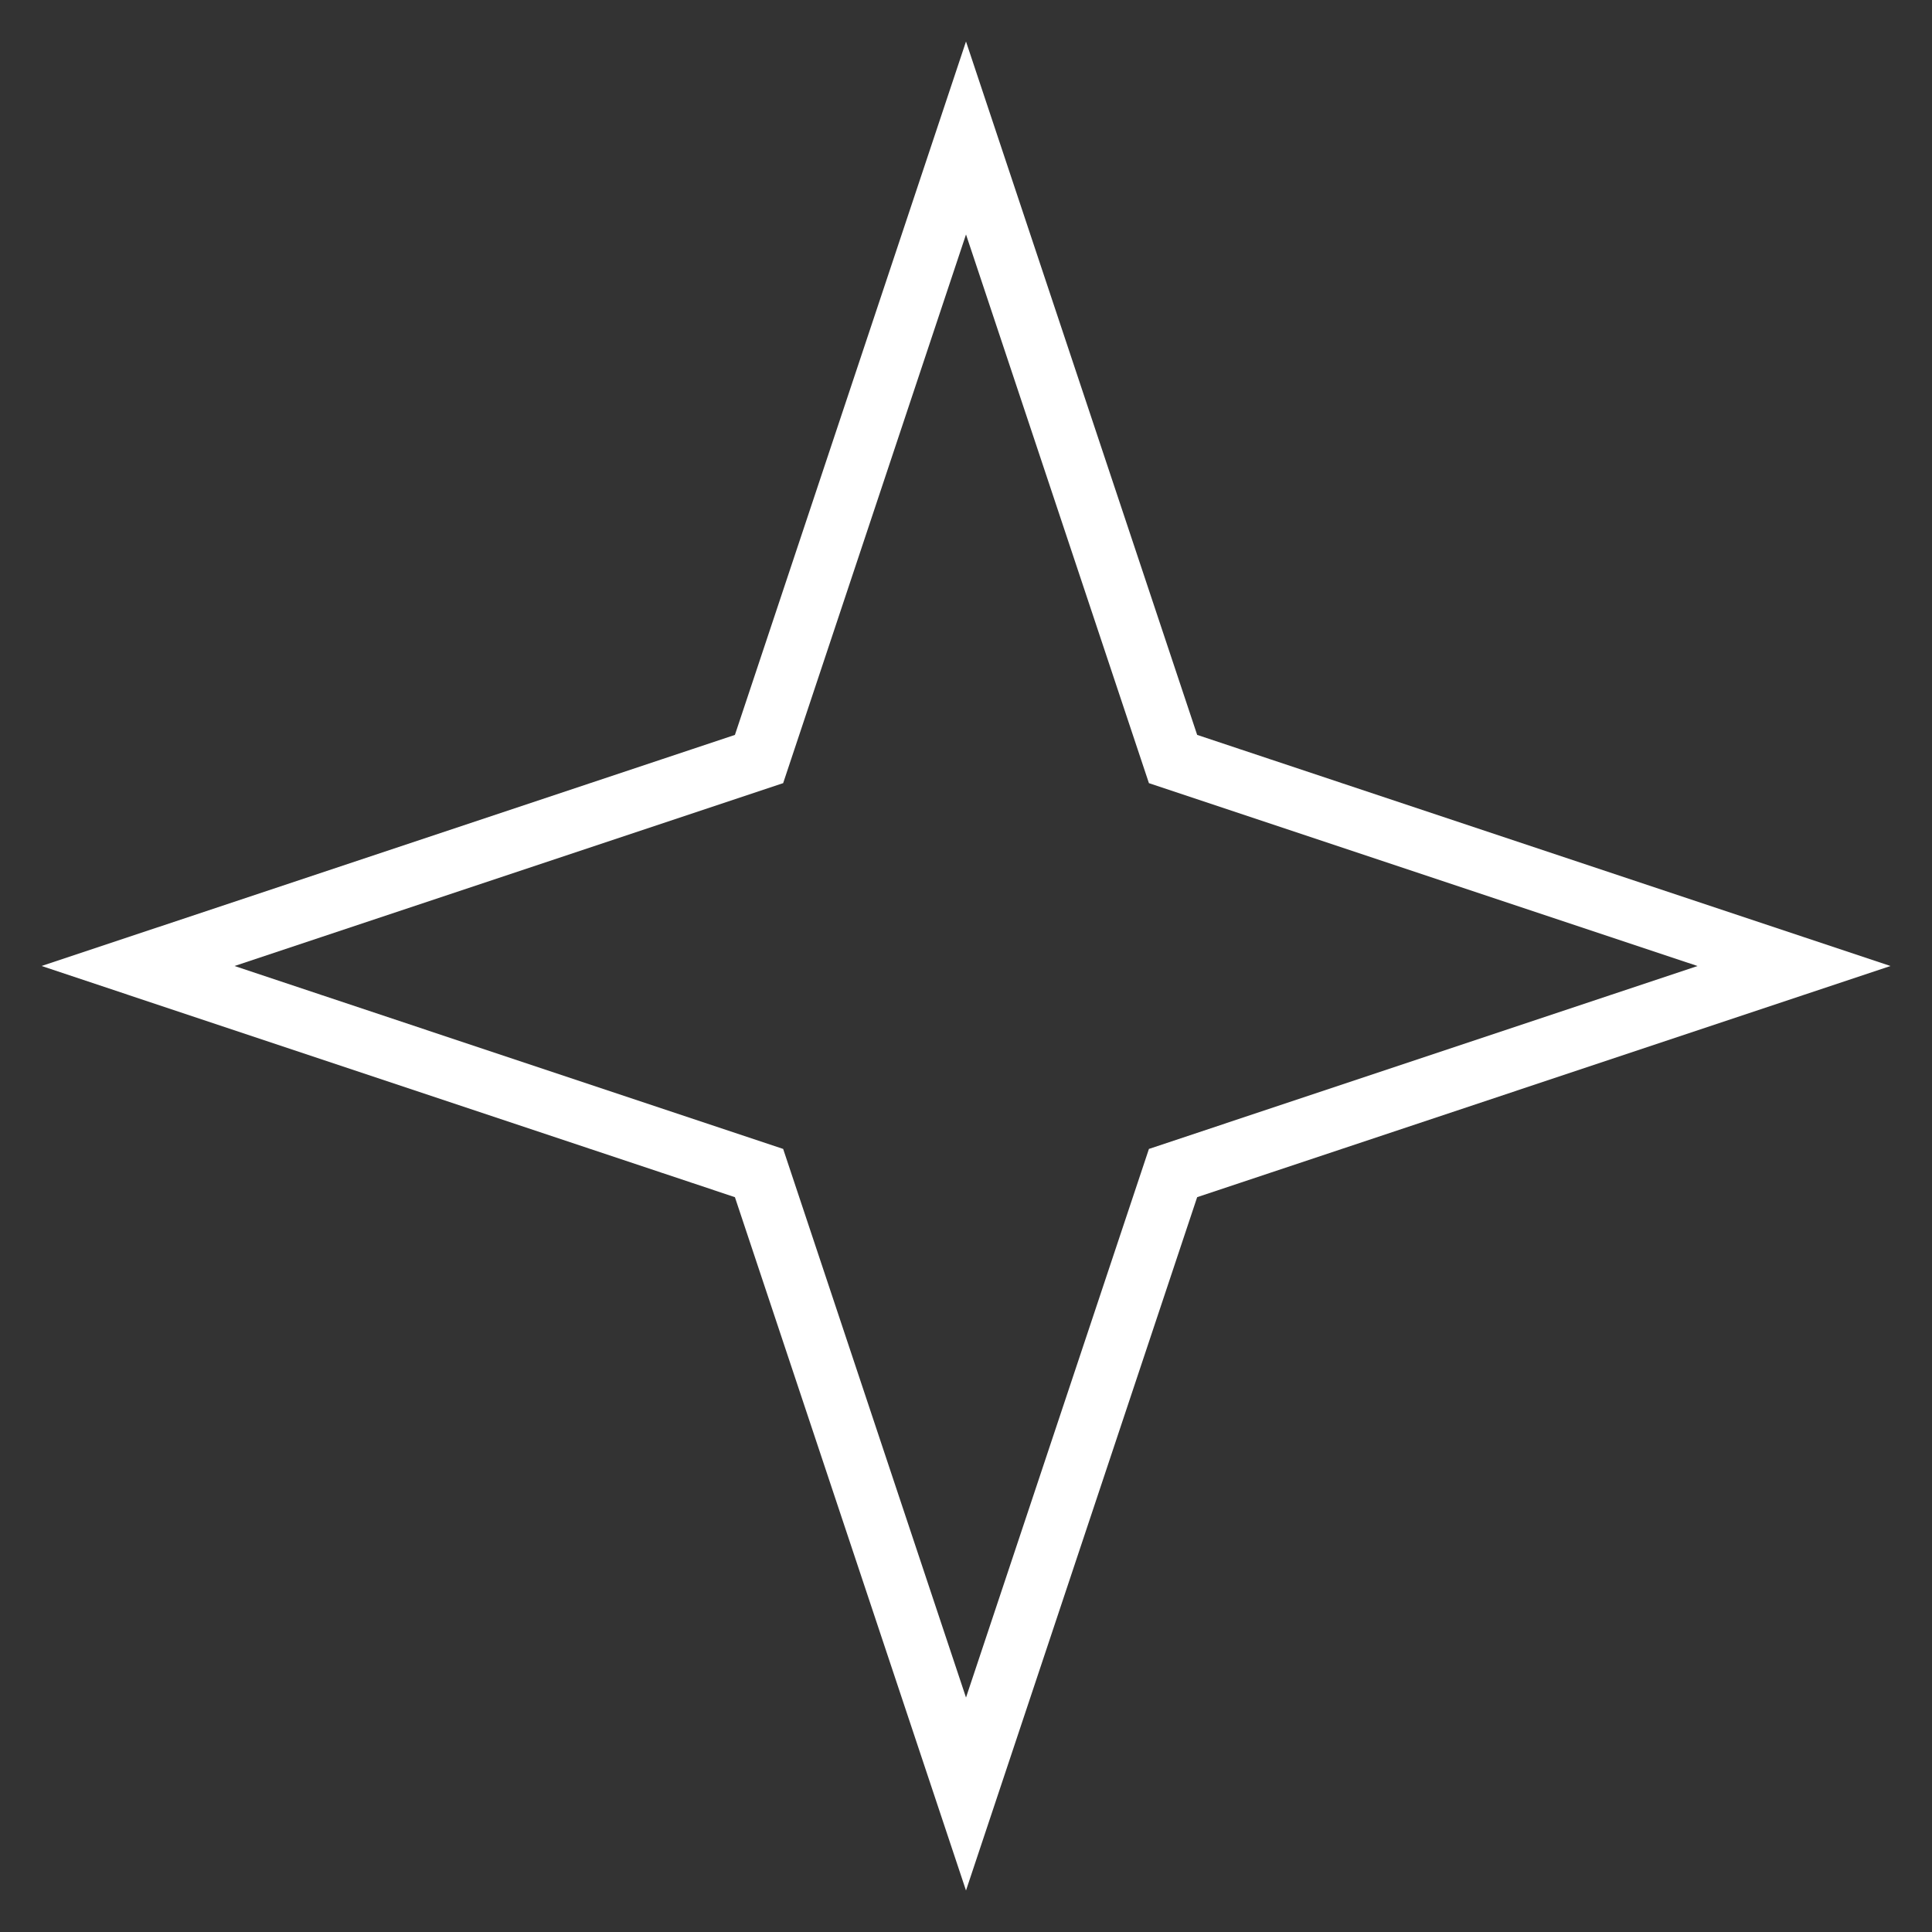 <?xml version="1.0" encoding="utf-8"?>
<svg xmlns="http://www.w3.org/2000/svg" fill="none" height="100%" overflow="visible" preserveAspectRatio="none" style="display: block;" viewBox="0 0 24 24" width="100%">
<rect x="0" y="0" width="24" height="24" fill="#333333" stroke="none"/>
<g id="Group">
<g id="Vector" opacity="0.3">
</g>
<path d="M12 1.714L14.572 9.429L22.286 12L14.572 14.572L12 22.286L9.429 14.572L1.715 12L9.429 9.429L12 1.714Z" id="Vector_2" stroke="white" stroke-width="0.758"/>
</g>
</svg>